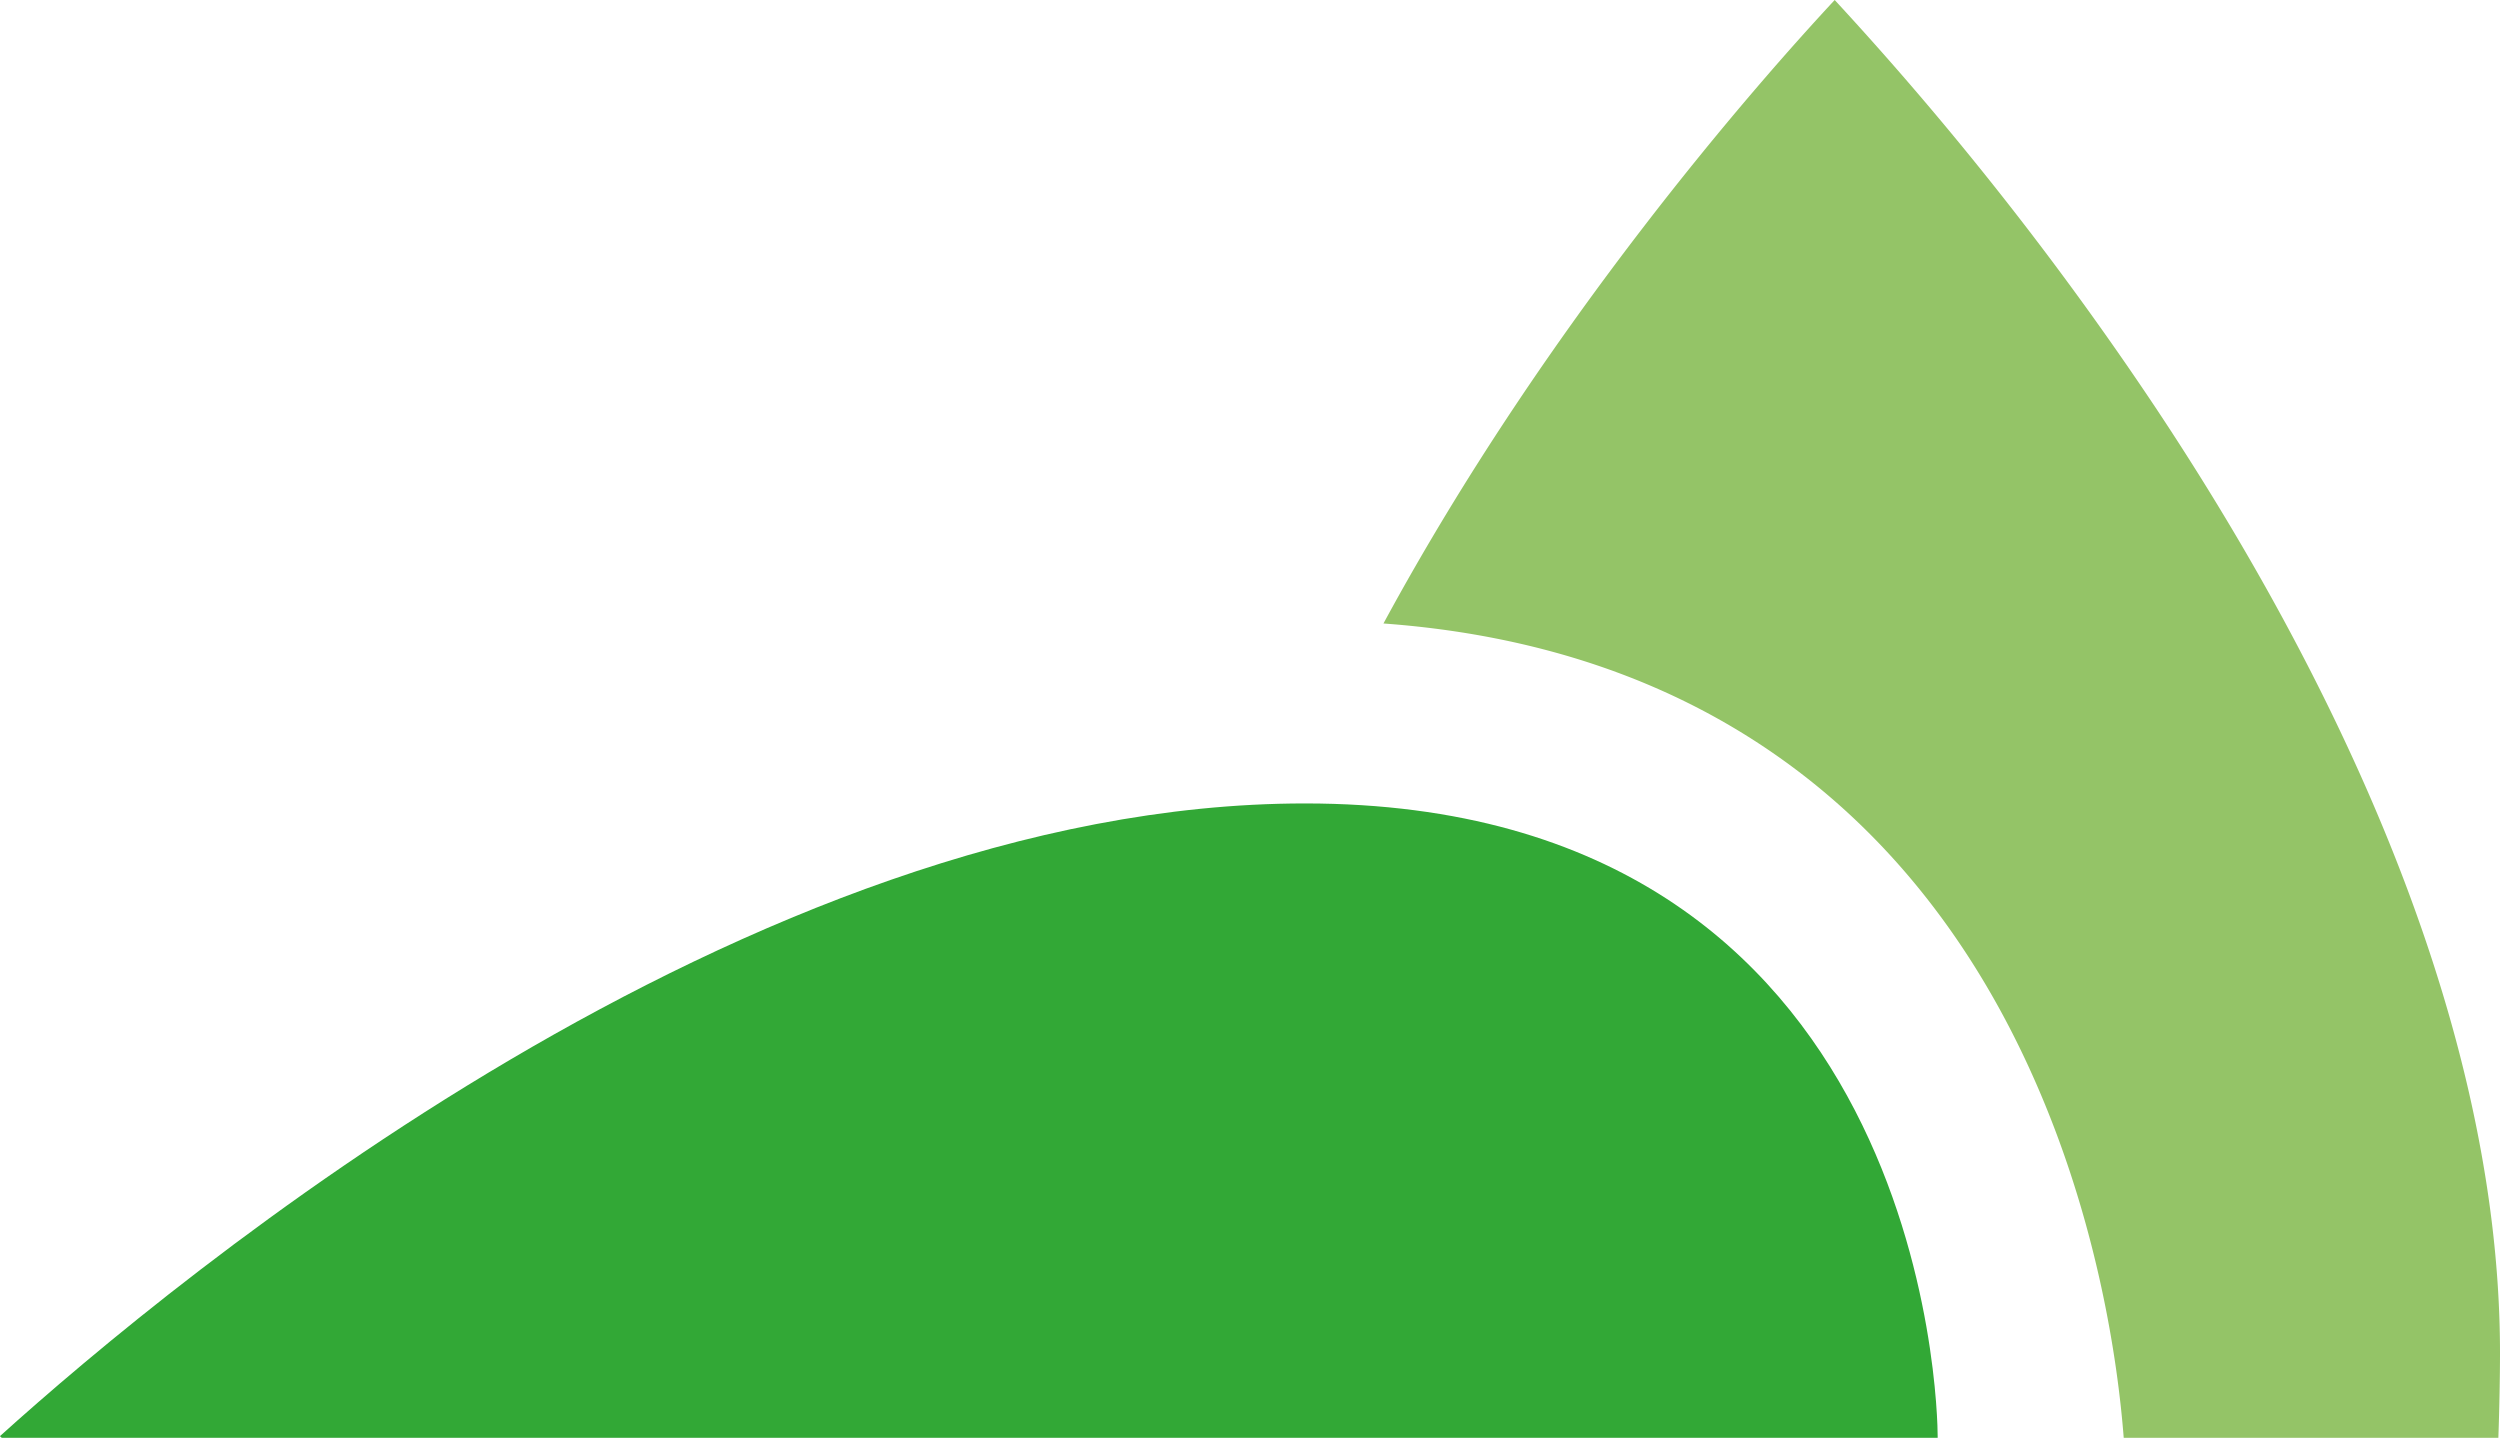<svg xmlns="http://www.w3.org/2000/svg" viewBox="0 0 701.14 403.24"><defs><style>.cls-1{fill:#32a836;}.cls-2{fill:#94c467;}</style></defs><title>Datový zdroj 4</title><g id="Vrstva_2" data-name="Vrstva 2"><g id="Vrstva_1-2" data-name="Vrstva 1"><path class="cls-1" d="M543.43,403.24v-.41c0-7.25-2.8-177.5-177.45-177.5-156.24,0-316.32,132.61-366,177.45l.51.46Z"/><path class="cls-2" d="M514.55,0C493.17,23,433.89,90.09,388,174.86,431,178,468.28,190.65,499.14,212.52c28.29,20,51.1,47.76,67.77,82.35,21.31,44.2,27.12,87.91,28.7,108.37H700.68c.29-8,.46-17.67.46-23.72,0-99.31-52.68-199.26-96.87-265.61A925,925,0,0,0,514.55,0Z"/></g></g></svg>